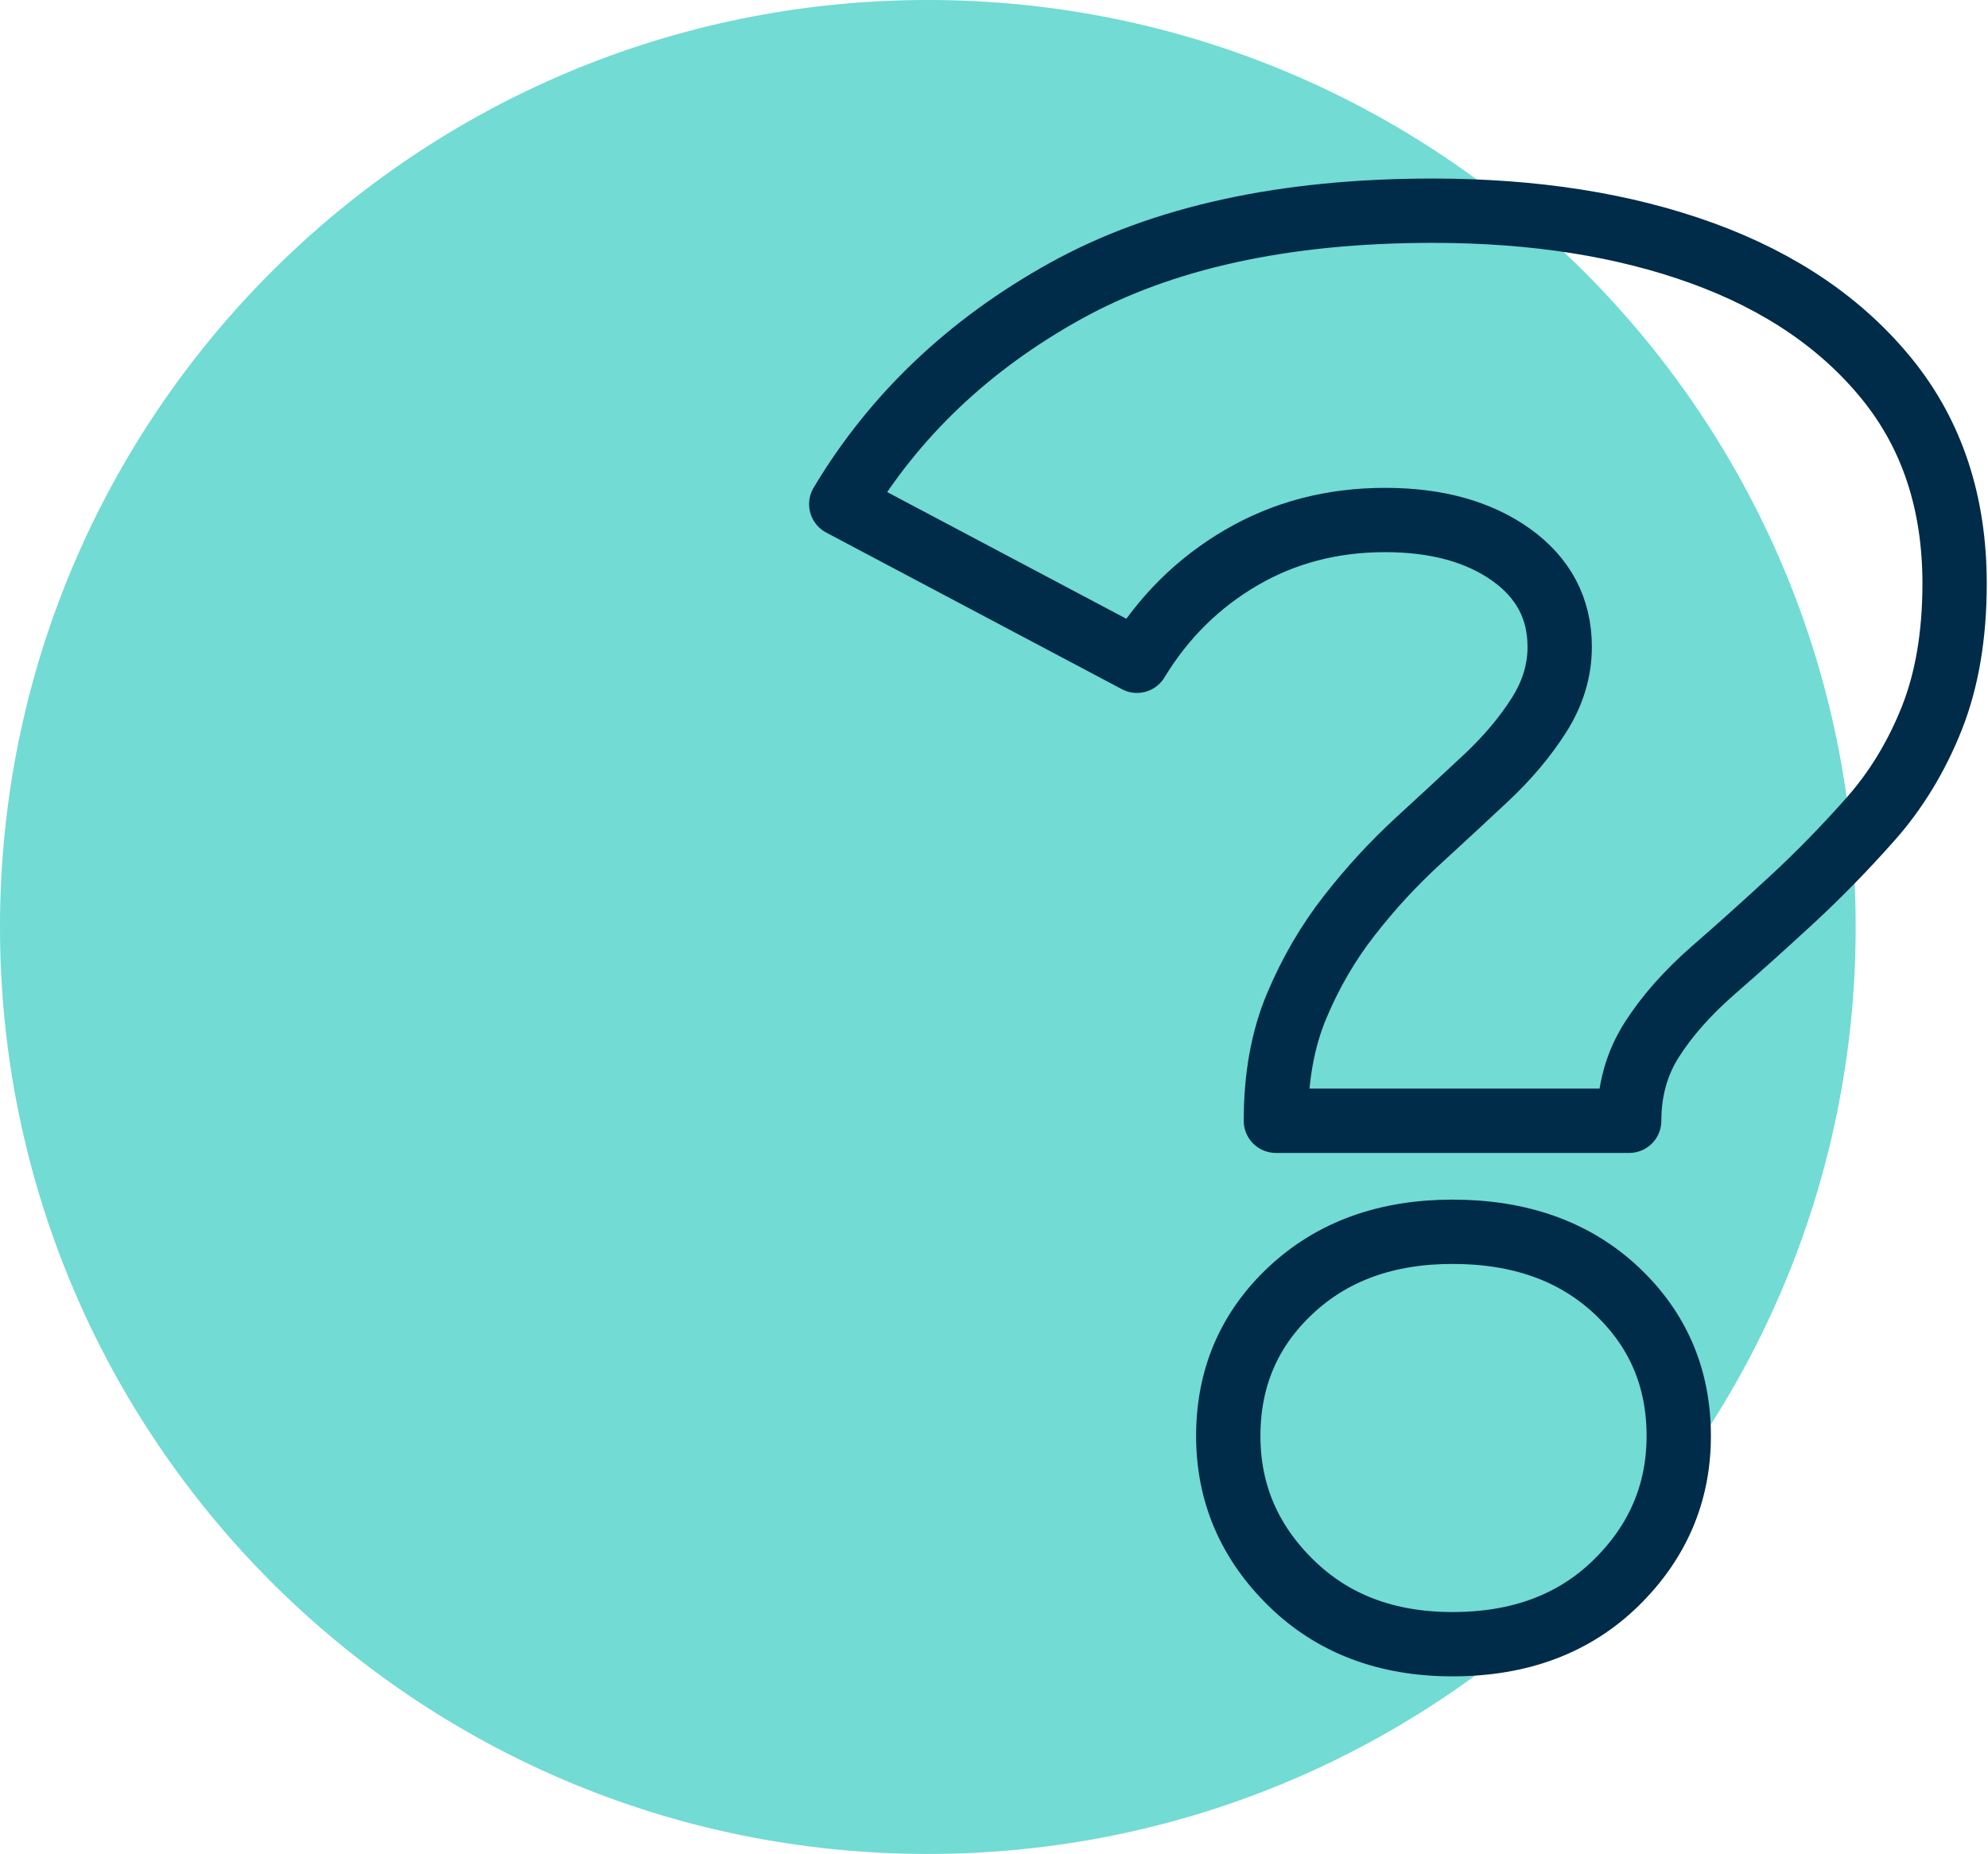 <?xml version="1.0" encoding="UTF-8"?>
<svg width="119px" height="111px" viewBox="0 0 119 111" version="1.1" xmlns="http://www.w3.org/2000/svg" xmlns:xlink="http://www.w3.org/1999/xlink">
    <title>FAQs</title>
    <g id="Symbols" stroke="none" stroke-width="1" fill="none" fill-rule="evenodd">
        <g id="Crosslinks" transform="translate(-1047, -234)">
            <g id="FAQs" transform="translate(1047, 234)">
                <path d="M111.079,55.5 C111.079,86.151 86.213,111 55.54,111 C24.866,111 0,86.151 0,55.5 C0,24.849 24.866,0 55.54,0 C86.213,0 111.079,24.849 111.079,55.5" id="Fill-1" fill="#71DBD4"></path>
                <path d="M86.947,98.442 C82.985,98.442 79.761,97.214 77.266,94.76 C74.77,92.309 73.523,89.38 73.523,85.977 C73.523,82.495 74.77,79.587 77.266,77.251 C79.761,74.917 82.985,73.749 86.947,73.749 C90.984,73.749 94.25,74.917 96.747,77.251 C99.241,79.587 100.488,82.495 100.488,85.977 C100.488,89.38 99.241,92.309 96.747,94.76 C94.25,97.214 90.984,98.442 86.947,98.442 Z M76.373,67.103 C76.373,64.491 76.789,62.195 77.621,60.218 C78.452,58.24 79.502,56.439 80.77,54.816 C82.035,53.194 83.4,51.711 84.867,50.363 C86.333,49.019 87.697,47.753 88.966,46.566 C90.231,45.379 91.284,44.132 92.115,42.826 C92.947,41.52 93.362,40.154 93.362,38.731 C93.362,36.436 92.391,34.597 90.451,33.211 C88.511,31.828 85.995,31.134 82.906,31.134 C79.739,31.134 76.868,31.886 74.295,33.389 C71.721,34.893 69.642,36.949 68.057,39.562 L50.357,30.184 C53.525,24.883 57.999,20.628 63.781,17.422 C69.56,14.217 76.888,12.615 85.759,12.615 C91.856,12.615 97.24,13.466 101.913,15.167 C106.586,16.87 110.269,19.382 112.963,22.706 C115.653,26.028 117,30.106 117,34.933 C117,38.019 116.546,40.711 115.636,43.005 C114.723,45.3 113.496,47.318 111.954,49.059 C110.408,50.801 108.843,52.403 107.259,53.866 C105.675,55.33 104.113,56.735 102.567,58.079 C101.025,59.427 99.795,60.811 98.885,62.236 C97.975,63.658 97.521,65.282 97.521,67.103 L76.373,67.103 Z" id="Stroke-3" stroke="#002B49" stroke-width="3.85" stroke-linecap="round" stroke-linejoin="round"></path>
            </g>
        </g>
    </g>
</svg>